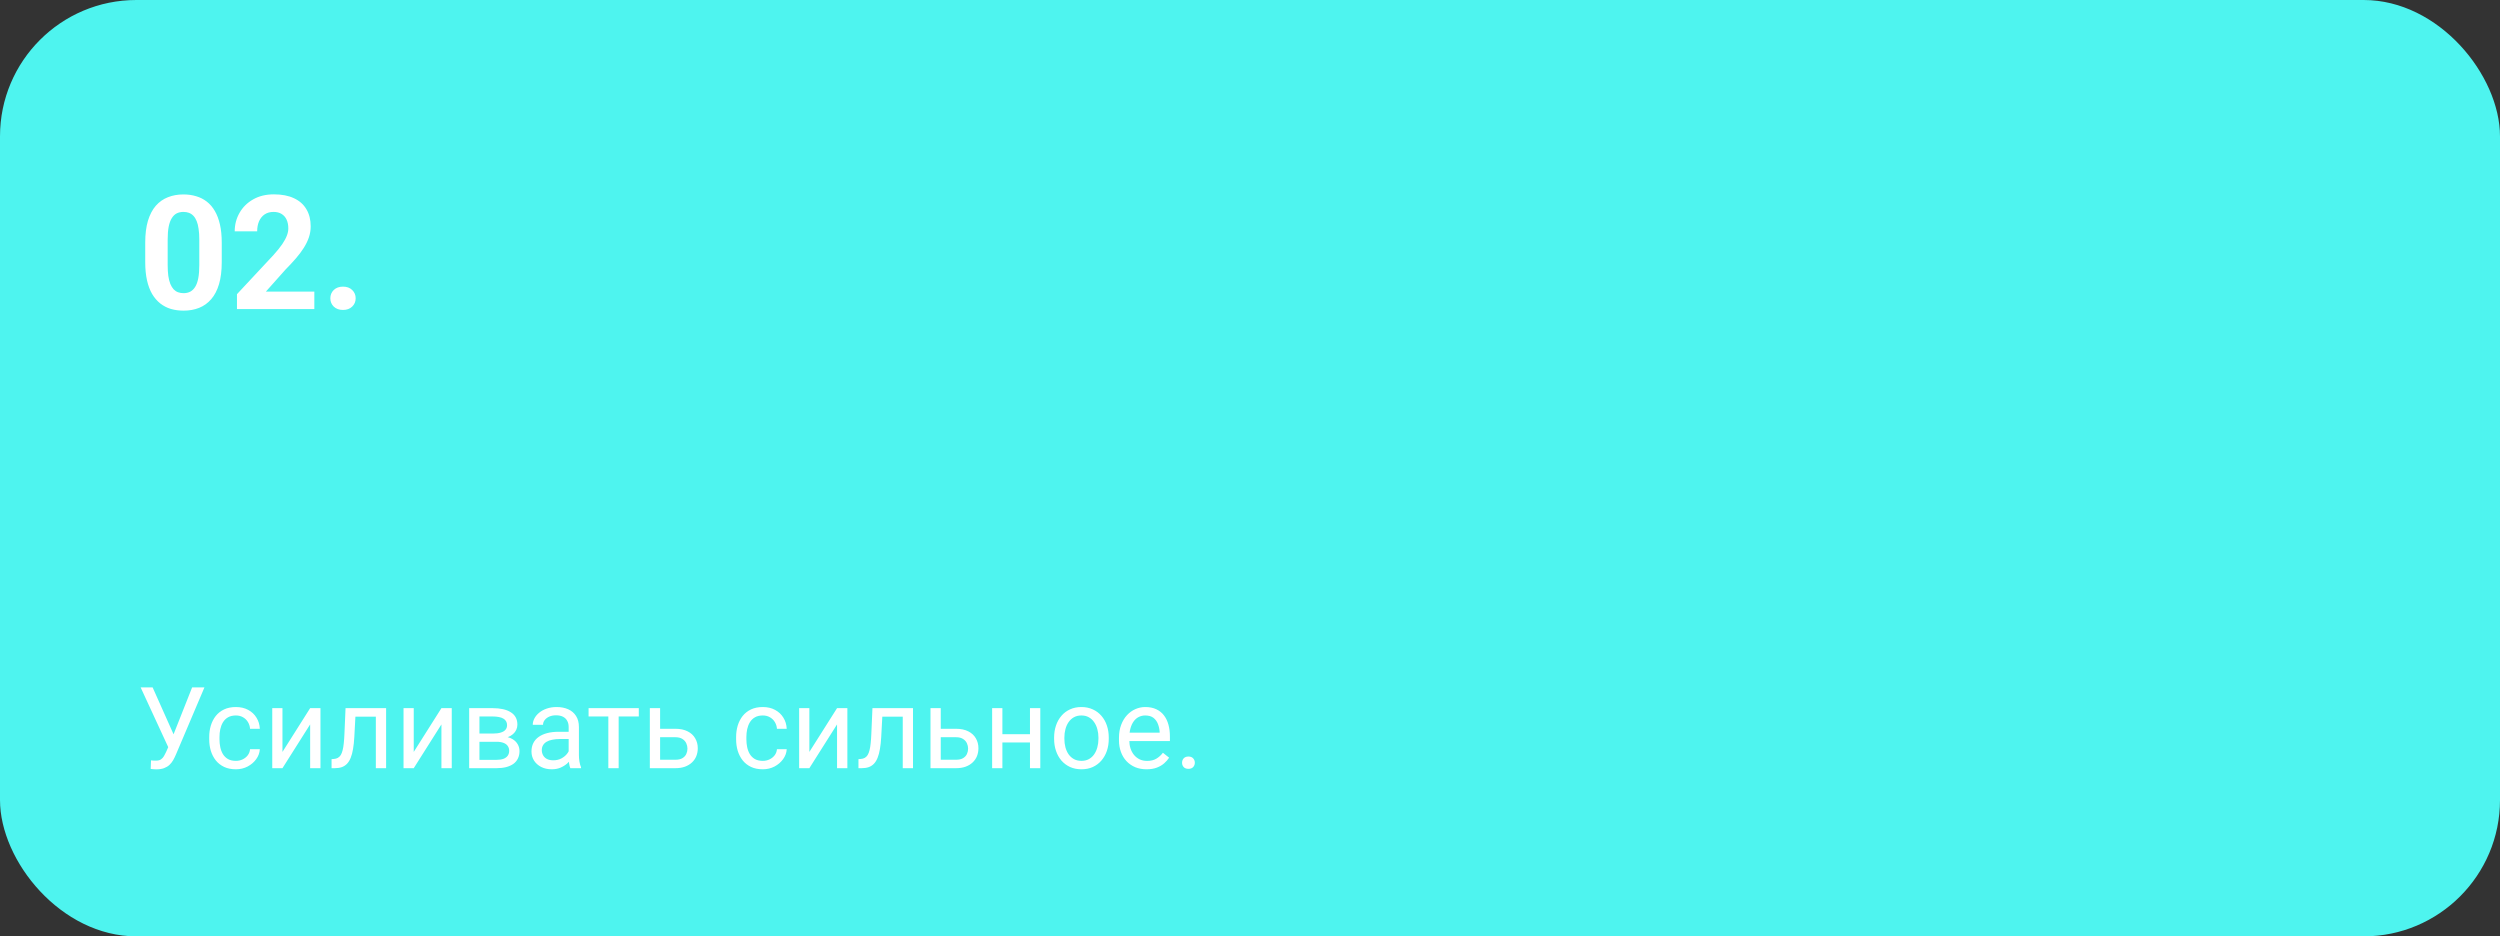 <?xml version="1.0" encoding="UTF-8"?> <svg xmlns="http://www.w3.org/2000/svg" width="550" height="206" viewBox="0 0 550 206" fill="none"><rect x="0" y="0" width="550" height="206" fill="#333333" stroke="none"/> <rect width="550" height="206" rx="30" fill="#4EF4EF"></rect> <path d="M48.784 53.371V57.678C48.784 59.546 48.584 61.158 48.185 62.514C47.787 63.859 47.211 64.964 46.459 65.83C45.719 66.684 44.836 67.316 43.81 67.727C42.785 68.137 41.646 68.342 40.393 68.342C39.39 68.342 38.456 68.216 37.59 67.966C36.724 67.704 35.944 67.299 35.248 66.752C34.565 66.206 33.972 65.516 33.471 64.685C32.981 63.842 32.605 62.839 32.343 61.677C32.081 60.515 31.95 59.182 31.95 57.678V53.371C31.95 51.503 32.15 49.902 32.548 48.569C32.959 47.224 33.534 46.125 34.274 45.27C35.026 44.416 35.915 43.789 36.94 43.391C37.966 42.98 39.105 42.775 40.358 42.775C41.361 42.775 42.29 42.906 43.144 43.169C44.01 43.419 44.79 43.812 45.485 44.348C46.18 44.883 46.773 45.572 47.263 46.416C47.753 47.247 48.129 48.244 48.391 49.406C48.653 50.557 48.784 51.879 48.784 53.371ZM43.845 58.327V52.705C43.845 51.804 43.794 51.018 43.691 50.346C43.6 49.674 43.457 49.104 43.264 48.637C43.07 48.159 42.831 47.771 42.546 47.475C42.261 47.179 41.936 46.962 41.572 46.826C41.207 46.689 40.803 46.621 40.358 46.621C39.8 46.621 39.304 46.729 38.872 46.945C38.45 47.162 38.091 47.509 37.795 47.988C37.499 48.455 37.271 49.081 37.111 49.868C36.963 50.642 36.889 51.588 36.889 52.705V58.327C36.889 59.227 36.935 60.019 37.026 60.703C37.128 61.386 37.276 61.973 37.47 62.463C37.675 62.941 37.915 63.334 38.188 63.642C38.473 63.938 38.797 64.155 39.162 64.291C39.538 64.428 39.948 64.497 40.393 64.497C40.94 64.497 41.424 64.388 41.845 64.172C42.278 63.944 42.643 63.591 42.939 63.112C43.247 62.622 43.474 61.984 43.623 61.198C43.771 60.412 43.845 59.455 43.845 58.327ZM69.155 64.155V68H52.133V64.719L60.183 56.088C60.992 55.188 61.63 54.397 62.097 53.713C62.564 53.018 62.9 52.397 63.105 51.85C63.322 51.292 63.43 50.762 63.43 50.261C63.43 49.509 63.304 48.865 63.054 48.33C62.803 47.783 62.433 47.361 61.943 47.065C61.464 46.769 60.872 46.621 60.166 46.621C59.414 46.621 58.764 46.803 58.217 47.167C57.682 47.532 57.272 48.039 56.987 48.688C56.713 49.338 56.577 50.073 56.577 50.893H51.638C51.638 49.412 51.991 48.056 52.697 46.826C53.404 45.584 54.401 44.598 55.688 43.869C56.975 43.129 58.502 42.758 60.268 42.758C62.011 42.758 63.481 43.043 64.677 43.613C65.885 44.171 66.796 44.98 67.412 46.04C68.038 47.088 68.352 48.341 68.352 49.799C68.352 50.62 68.221 51.423 67.959 52.209C67.697 52.984 67.32 53.758 66.831 54.533C66.352 55.297 65.771 56.071 65.087 56.857C64.404 57.644 63.646 58.458 62.815 59.301L58.491 64.155H69.155ZM72.675 65.624C72.675 64.895 72.926 64.286 73.427 63.796C73.94 63.306 74.618 63.061 75.461 63.061C76.304 63.061 76.976 63.306 77.478 63.796C77.99 64.286 78.247 64.895 78.247 65.624C78.247 66.354 77.99 66.963 77.478 67.453C76.976 67.943 76.304 68.188 75.461 68.188C74.618 68.188 73.94 67.943 73.427 67.453C72.926 66.963 72.675 66.354 72.675 65.624Z" fill="white"></path> <path d="M37.568 163.104L42.268 151.227H44.978L38.691 166.034C38.512 166.449 38.313 166.852 38.093 167.242C37.873 167.625 37.605 167.966 37.288 168.268C36.97 168.569 36.575 168.809 36.103 168.988C35.64 169.167 35.062 169.256 34.37 169.256C34.175 169.256 33.943 169.244 33.674 169.22C33.406 169.203 33.231 169.183 33.149 169.159L33.223 167.279C33.312 167.295 33.487 167.311 33.748 167.328C34.008 167.336 34.199 167.34 34.321 167.34C34.785 167.34 35.151 167.246 35.42 167.059C35.688 166.872 35.904 166.636 36.067 166.351C36.238 166.058 36.392 165.761 36.531 165.46L37.568 163.104ZM33.577 151.227L38.52 162.298L39.106 164.483L37.129 164.63L30.94 151.227H33.577ZM51.899 167.389C52.437 167.389 52.933 167.279 53.389 167.059C53.844 166.839 54.219 166.538 54.512 166.156C54.805 165.765 54.971 165.322 55.012 164.825H57.161C57.12 165.606 56.855 166.335 56.367 167.01C55.887 167.678 55.256 168.219 54.475 168.634C53.694 169.041 52.835 169.244 51.899 169.244C50.907 169.244 50.04 169.069 49.299 168.719C48.567 168.369 47.956 167.889 47.468 167.279C46.988 166.668 46.626 165.969 46.382 165.179C46.146 164.382 46.028 163.539 46.028 162.652V162.14C46.028 161.253 46.146 160.414 46.382 159.625C46.626 158.827 46.988 158.124 47.468 157.513C47.956 156.903 48.567 156.423 49.299 156.073C50.04 155.723 50.907 155.548 51.899 155.548C52.933 155.548 53.836 155.759 54.609 156.183C55.383 156.598 55.989 157.167 56.428 157.892C56.876 158.608 57.12 159.422 57.161 160.333H55.012C54.971 159.788 54.817 159.295 54.548 158.856C54.288 158.417 53.93 158.067 53.474 157.806C53.026 157.538 52.502 157.403 51.899 157.403C51.208 157.403 50.626 157.542 50.154 157.818C49.69 158.087 49.32 158.453 49.043 158.917C48.774 159.373 48.579 159.881 48.457 160.443C48.343 160.996 48.286 161.562 48.286 162.14V162.652C48.286 163.23 48.343 163.8 48.457 164.361C48.571 164.923 48.762 165.431 49.031 165.887C49.307 166.343 49.678 166.709 50.142 166.986C50.614 167.254 51.2 167.389 51.899 167.389ZM62.141 165.423L68.232 155.792H70.503V169H68.232V159.369L62.141 169H59.895V155.792H62.141V165.423ZM82.954 155.792V157.66H76.57V155.792H82.954ZM84.944 155.792V169H82.686V155.792H84.944ZM76.02 155.792H78.291L77.949 162.164C77.892 163.149 77.799 164.02 77.668 164.776C77.546 165.525 77.376 166.168 77.156 166.705C76.944 167.242 76.676 167.682 76.35 168.023C76.033 168.357 75.65 168.605 75.203 168.768C74.755 168.923 74.238 169 73.652 169H72.944V167.01L73.433 166.974C73.783 166.949 74.08 166.868 74.324 166.729C74.576 166.591 74.788 166.388 74.959 166.119C75.129 165.842 75.268 165.488 75.374 165.057C75.487 164.626 75.573 164.113 75.63 163.519C75.695 162.925 75.744 162.233 75.776 161.444L76.02 155.792ZM91.023 165.423L97.114 155.792H99.385V169H97.114V159.369L91.023 169H88.777V155.792H91.023V165.423ZM109.211 163.189H104.878L104.854 161.383H108.394C109.093 161.383 109.675 161.314 110.139 161.175C110.611 161.037 110.965 160.829 111.201 160.553C111.437 160.276 111.555 159.934 111.555 159.527C111.555 159.21 111.486 158.933 111.348 158.697C111.217 158.453 111.018 158.254 110.75 158.099C110.481 157.936 110.147 157.818 109.749 157.745C109.358 157.664 108.898 157.623 108.369 157.623H105.476V169H103.218V155.792H108.369C109.207 155.792 109.96 155.865 110.627 156.012C111.303 156.158 111.877 156.382 112.349 156.683C112.829 156.976 113.195 157.35 113.447 157.806C113.7 158.262 113.826 158.799 113.826 159.417C113.826 159.816 113.744 160.195 113.582 160.553C113.419 160.911 113.179 161.228 112.861 161.505C112.544 161.782 112.153 162.009 111.689 162.188C111.226 162.359 110.693 162.469 110.09 162.518L109.211 163.189ZM109.211 169H104.06L105.183 167.169H109.211C109.838 167.169 110.359 167.092 110.774 166.937C111.189 166.774 111.498 166.546 111.702 166.253C111.913 165.952 112.019 165.594 112.019 165.179C112.019 164.764 111.913 164.41 111.702 164.117C111.498 163.816 111.189 163.588 110.774 163.434C110.359 163.271 109.838 163.189 109.211 163.189H105.781L105.806 161.383H110.09L110.908 162.066C111.632 162.123 112.247 162.302 112.751 162.604C113.256 162.905 113.639 163.287 113.899 163.751C114.159 164.207 114.29 164.703 114.29 165.24C114.29 165.859 114.172 166.404 113.936 166.876C113.708 167.348 113.374 167.743 112.935 168.06C112.495 168.369 111.962 168.605 111.335 168.768C110.709 168.923 110.001 169 109.211 169ZM125.105 166.742V159.942C125.105 159.422 124.999 158.97 124.788 158.587C124.584 158.197 124.275 157.896 123.86 157.684C123.445 157.472 122.932 157.367 122.322 157.367C121.752 157.367 121.252 157.464 120.82 157.66C120.397 157.855 120.063 158.111 119.819 158.429C119.583 158.746 119.465 159.088 119.465 159.454H117.207C117.207 158.982 117.329 158.514 117.573 158.05C117.817 157.586 118.167 157.167 118.623 156.793C119.087 156.41 119.64 156.109 120.283 155.89C120.934 155.662 121.659 155.548 122.456 155.548C123.416 155.548 124.263 155.711 124.995 156.036C125.736 156.362 126.313 156.854 126.729 157.513C127.152 158.164 127.363 158.982 127.363 159.967V166.119C127.363 166.559 127.4 167.027 127.473 167.523C127.555 168.019 127.673 168.447 127.827 168.805V169H125.471C125.357 168.74 125.268 168.394 125.203 167.962C125.138 167.523 125.105 167.116 125.105 166.742ZM125.496 160.992L125.52 162.579H123.237C122.594 162.579 122.021 162.632 121.516 162.738C121.012 162.835 120.588 162.986 120.247 163.189C119.905 163.393 119.644 163.649 119.465 163.958C119.286 164.26 119.197 164.614 119.197 165.021C119.197 165.436 119.29 165.814 119.478 166.156C119.665 166.498 119.945 166.77 120.32 166.974C120.702 167.169 121.17 167.267 121.724 167.267C122.415 167.267 123.026 167.12 123.555 166.827C124.084 166.534 124.503 166.176 124.812 165.753C125.129 165.33 125.3 164.919 125.325 164.52L126.289 165.606C126.232 165.948 126.077 166.327 125.825 166.742C125.573 167.157 125.235 167.556 124.812 167.938C124.397 168.312 123.901 168.626 123.323 168.878C122.753 169.122 122.11 169.244 121.394 169.244C120.499 169.244 119.714 169.069 119.038 168.719C118.371 168.369 117.85 167.901 117.476 167.315C117.109 166.721 116.926 166.058 116.926 165.326C116.926 164.618 117.065 163.995 117.341 163.458C117.618 162.913 118.017 162.461 118.538 162.103C119.058 161.737 119.685 161.46 120.417 161.273C121.15 161.086 121.968 160.992 122.871 160.992H125.496ZM136.104 155.792V169H133.833V155.792H136.104ZM140.535 155.792V157.623H129.487V155.792H140.535ZM144.612 160.333H148.579C149.645 160.333 150.544 160.52 151.277 160.895C152.009 161.261 152.563 161.769 152.937 162.42C153.319 163.063 153.511 163.796 153.511 164.618C153.511 165.228 153.405 165.802 153.193 166.339C152.982 166.868 152.664 167.332 152.241 167.73C151.826 168.129 151.309 168.443 150.691 168.67C150.081 168.89 149.377 169 148.579 169H142.964V155.792H145.222V167.145H148.579C149.23 167.145 149.751 167.027 150.142 166.791C150.532 166.555 150.813 166.249 150.984 165.875C151.155 165.501 151.24 165.11 151.24 164.703C151.24 164.304 151.155 163.914 150.984 163.531C150.813 163.149 150.532 162.831 150.142 162.579C149.751 162.319 149.23 162.188 148.579 162.188H144.612V160.333ZM167.817 167.389C168.354 167.389 168.851 167.279 169.307 167.059C169.762 166.839 170.137 166.538 170.43 166.156C170.723 165.765 170.889 165.322 170.93 164.825H173.079C173.038 165.606 172.773 166.335 172.285 167.01C171.805 167.678 171.174 168.219 170.393 168.634C169.612 169.041 168.753 169.244 167.817 169.244C166.825 169.244 165.958 169.069 165.217 168.719C164.485 168.369 163.875 167.889 163.386 167.279C162.906 166.668 162.544 165.969 162.3 165.179C162.064 164.382 161.946 163.539 161.946 162.652V162.14C161.946 161.253 162.064 160.414 162.3 159.625C162.544 158.827 162.906 158.124 163.386 157.513C163.875 156.903 164.485 156.423 165.217 156.073C165.958 155.723 166.825 155.548 167.817 155.548C168.851 155.548 169.754 155.759 170.527 156.183C171.3 156.598 171.907 157.167 172.346 157.892C172.794 158.608 173.038 159.422 173.079 160.333H170.93C170.889 159.788 170.735 159.295 170.466 158.856C170.206 158.417 169.848 158.067 169.392 157.806C168.944 157.538 168.42 157.403 167.817 157.403C167.126 157.403 166.544 157.542 166.072 157.818C165.608 158.087 165.238 158.453 164.961 158.917C164.692 159.373 164.497 159.881 164.375 160.443C164.261 160.996 164.204 161.562 164.204 162.14V162.652C164.204 163.23 164.261 163.8 164.375 164.361C164.489 164.923 164.68 165.431 164.949 165.887C165.225 166.343 165.596 166.709 166.06 166.986C166.532 167.254 167.118 167.389 167.817 167.389ZM178.059 165.423L184.15 155.792H186.421V169H184.15V159.369L178.059 169H175.813V155.792H178.059V165.423ZM198.872 155.792V157.66H192.488V155.792H198.872ZM200.862 155.792V169H198.604V155.792H200.862ZM191.938 155.792H194.209L193.867 162.164C193.81 163.149 193.717 164.02 193.586 164.776C193.464 165.525 193.293 166.168 193.074 166.705C192.862 167.242 192.594 167.682 192.268 168.023C191.951 168.357 191.568 168.605 191.121 168.768C190.673 168.923 190.156 169 189.57 169H188.862V167.01L189.351 166.974C189.701 166.949 189.998 166.868 190.242 166.729C190.494 166.591 190.706 166.388 190.876 166.119C191.047 165.842 191.186 165.488 191.292 165.057C191.405 164.626 191.491 164.113 191.548 163.519C191.613 162.925 191.662 162.233 191.694 161.444L191.938 155.792ZM206.355 160.333H210.322C211.388 160.333 212.288 160.52 213.02 160.895C213.752 161.261 214.306 161.769 214.68 162.42C215.063 163.063 215.254 163.796 215.254 164.618C215.254 165.228 215.148 165.802 214.937 166.339C214.725 166.868 214.408 167.332 213.984 167.73C213.569 168.129 213.053 168.443 212.434 168.67C211.824 168.89 211.12 169 210.322 169H204.707V155.792H206.965V167.145H210.322C210.973 167.145 211.494 167.027 211.885 166.791C212.275 166.555 212.556 166.249 212.727 165.875C212.898 165.501 212.983 165.11 212.983 164.703C212.983 164.304 212.898 163.914 212.727 163.531C212.556 163.149 212.275 162.831 211.885 162.579C211.494 162.319 210.973 162.188 210.322 162.188H206.355V160.333ZM227.034 161.517V163.348H220.051V161.517H227.034ZM220.527 155.792V169H218.269V155.792H220.527ZM228.865 155.792V169H226.594V155.792H228.865ZM231.904 162.542V162.262C231.904 161.31 232.043 160.427 232.319 159.613C232.596 158.791 232.995 158.079 233.516 157.477C234.036 156.866 234.667 156.394 235.408 156.061C236.148 155.719 236.978 155.548 237.898 155.548C238.826 155.548 239.66 155.719 240.4 156.061C241.149 156.394 241.784 156.866 242.305 157.477C242.834 158.079 243.236 158.791 243.513 159.613C243.79 160.427 243.928 161.31 243.928 162.262V162.542C243.928 163.495 243.79 164.378 243.513 165.191C243.236 166.005 242.834 166.717 242.305 167.328C241.784 167.93 241.153 168.402 240.413 168.744C239.68 169.077 238.85 169.244 237.922 169.244C236.995 169.244 236.16 169.077 235.42 168.744C234.679 168.402 234.045 167.93 233.516 167.328C232.995 166.717 232.596 166.005 232.319 165.191C232.043 164.378 231.904 163.495 231.904 162.542ZM234.163 162.262V162.542C234.163 163.202 234.24 163.824 234.395 164.41C234.549 164.988 234.781 165.501 235.09 165.948C235.408 166.396 235.802 166.75 236.274 167.01C236.746 167.263 237.296 167.389 237.922 167.389C238.541 167.389 239.082 167.263 239.546 167.01C240.018 166.75 240.409 166.396 240.718 165.948C241.027 165.501 241.259 164.988 241.414 164.41C241.576 163.824 241.658 163.202 241.658 162.542V162.262C241.658 161.611 241.576 160.996 241.414 160.418C241.259 159.833 241.023 159.316 240.706 158.868C240.396 158.412 240.006 158.054 239.534 157.794C239.07 157.534 238.525 157.403 237.898 157.403C237.279 157.403 236.734 157.534 236.262 157.794C235.798 158.054 235.408 158.412 235.09 158.868C234.781 159.316 234.549 159.833 234.395 160.418C234.24 160.996 234.163 161.611 234.163 162.262ZM252.241 169.244C251.322 169.244 250.487 169.09 249.739 168.78C248.998 168.463 248.359 168.019 247.822 167.45C247.293 166.88 246.886 166.205 246.602 165.423C246.317 164.642 246.174 163.788 246.174 162.86V162.347C246.174 161.273 246.333 160.317 246.65 159.479C246.968 158.632 247.399 157.916 247.944 157.33C248.49 156.744 249.108 156.301 249.8 156C250.492 155.698 251.208 155.548 251.948 155.548C252.892 155.548 253.706 155.711 254.39 156.036C255.081 156.362 255.647 156.817 256.086 157.403C256.526 157.981 256.851 158.665 257.063 159.454C257.275 160.235 257.38 161.09 257.38 162.018V163.031H247.517V161.188H255.122V161.017C255.09 160.431 254.967 159.861 254.756 159.308C254.552 158.754 254.227 158.299 253.779 157.94C253.332 157.582 252.721 157.403 251.948 157.403C251.436 157.403 250.964 157.513 250.532 157.733C250.101 157.944 249.731 158.262 249.421 158.685C249.112 159.108 248.872 159.625 248.701 160.235C248.53 160.846 248.445 161.55 248.445 162.347V162.86C248.445 163.486 248.53 164.076 248.701 164.63C248.88 165.175 249.137 165.655 249.47 166.07C249.812 166.485 250.223 166.811 250.703 167.047C251.191 167.283 251.745 167.401 252.363 167.401C253.161 167.401 253.836 167.238 254.39 166.913C254.943 166.587 255.427 166.152 255.842 165.606L257.209 166.693C256.925 167.124 256.562 167.535 256.123 167.926C255.684 168.316 255.142 168.634 254.5 168.878C253.865 169.122 253.112 169.244 252.241 169.244ZM260.054 167.804C260.054 167.421 260.172 167.1 260.408 166.839C260.652 166.571 261.002 166.437 261.458 166.437C261.913 166.437 262.259 166.571 262.495 166.839C262.739 167.1 262.861 167.421 262.861 167.804C262.861 168.178 262.739 168.495 262.495 168.756C262.259 169.016 261.913 169.146 261.458 169.146C261.002 169.146 260.652 169.016 260.408 168.756C260.172 168.495 260.054 168.178 260.054 167.804Z" fill="white"></path> </svg> 